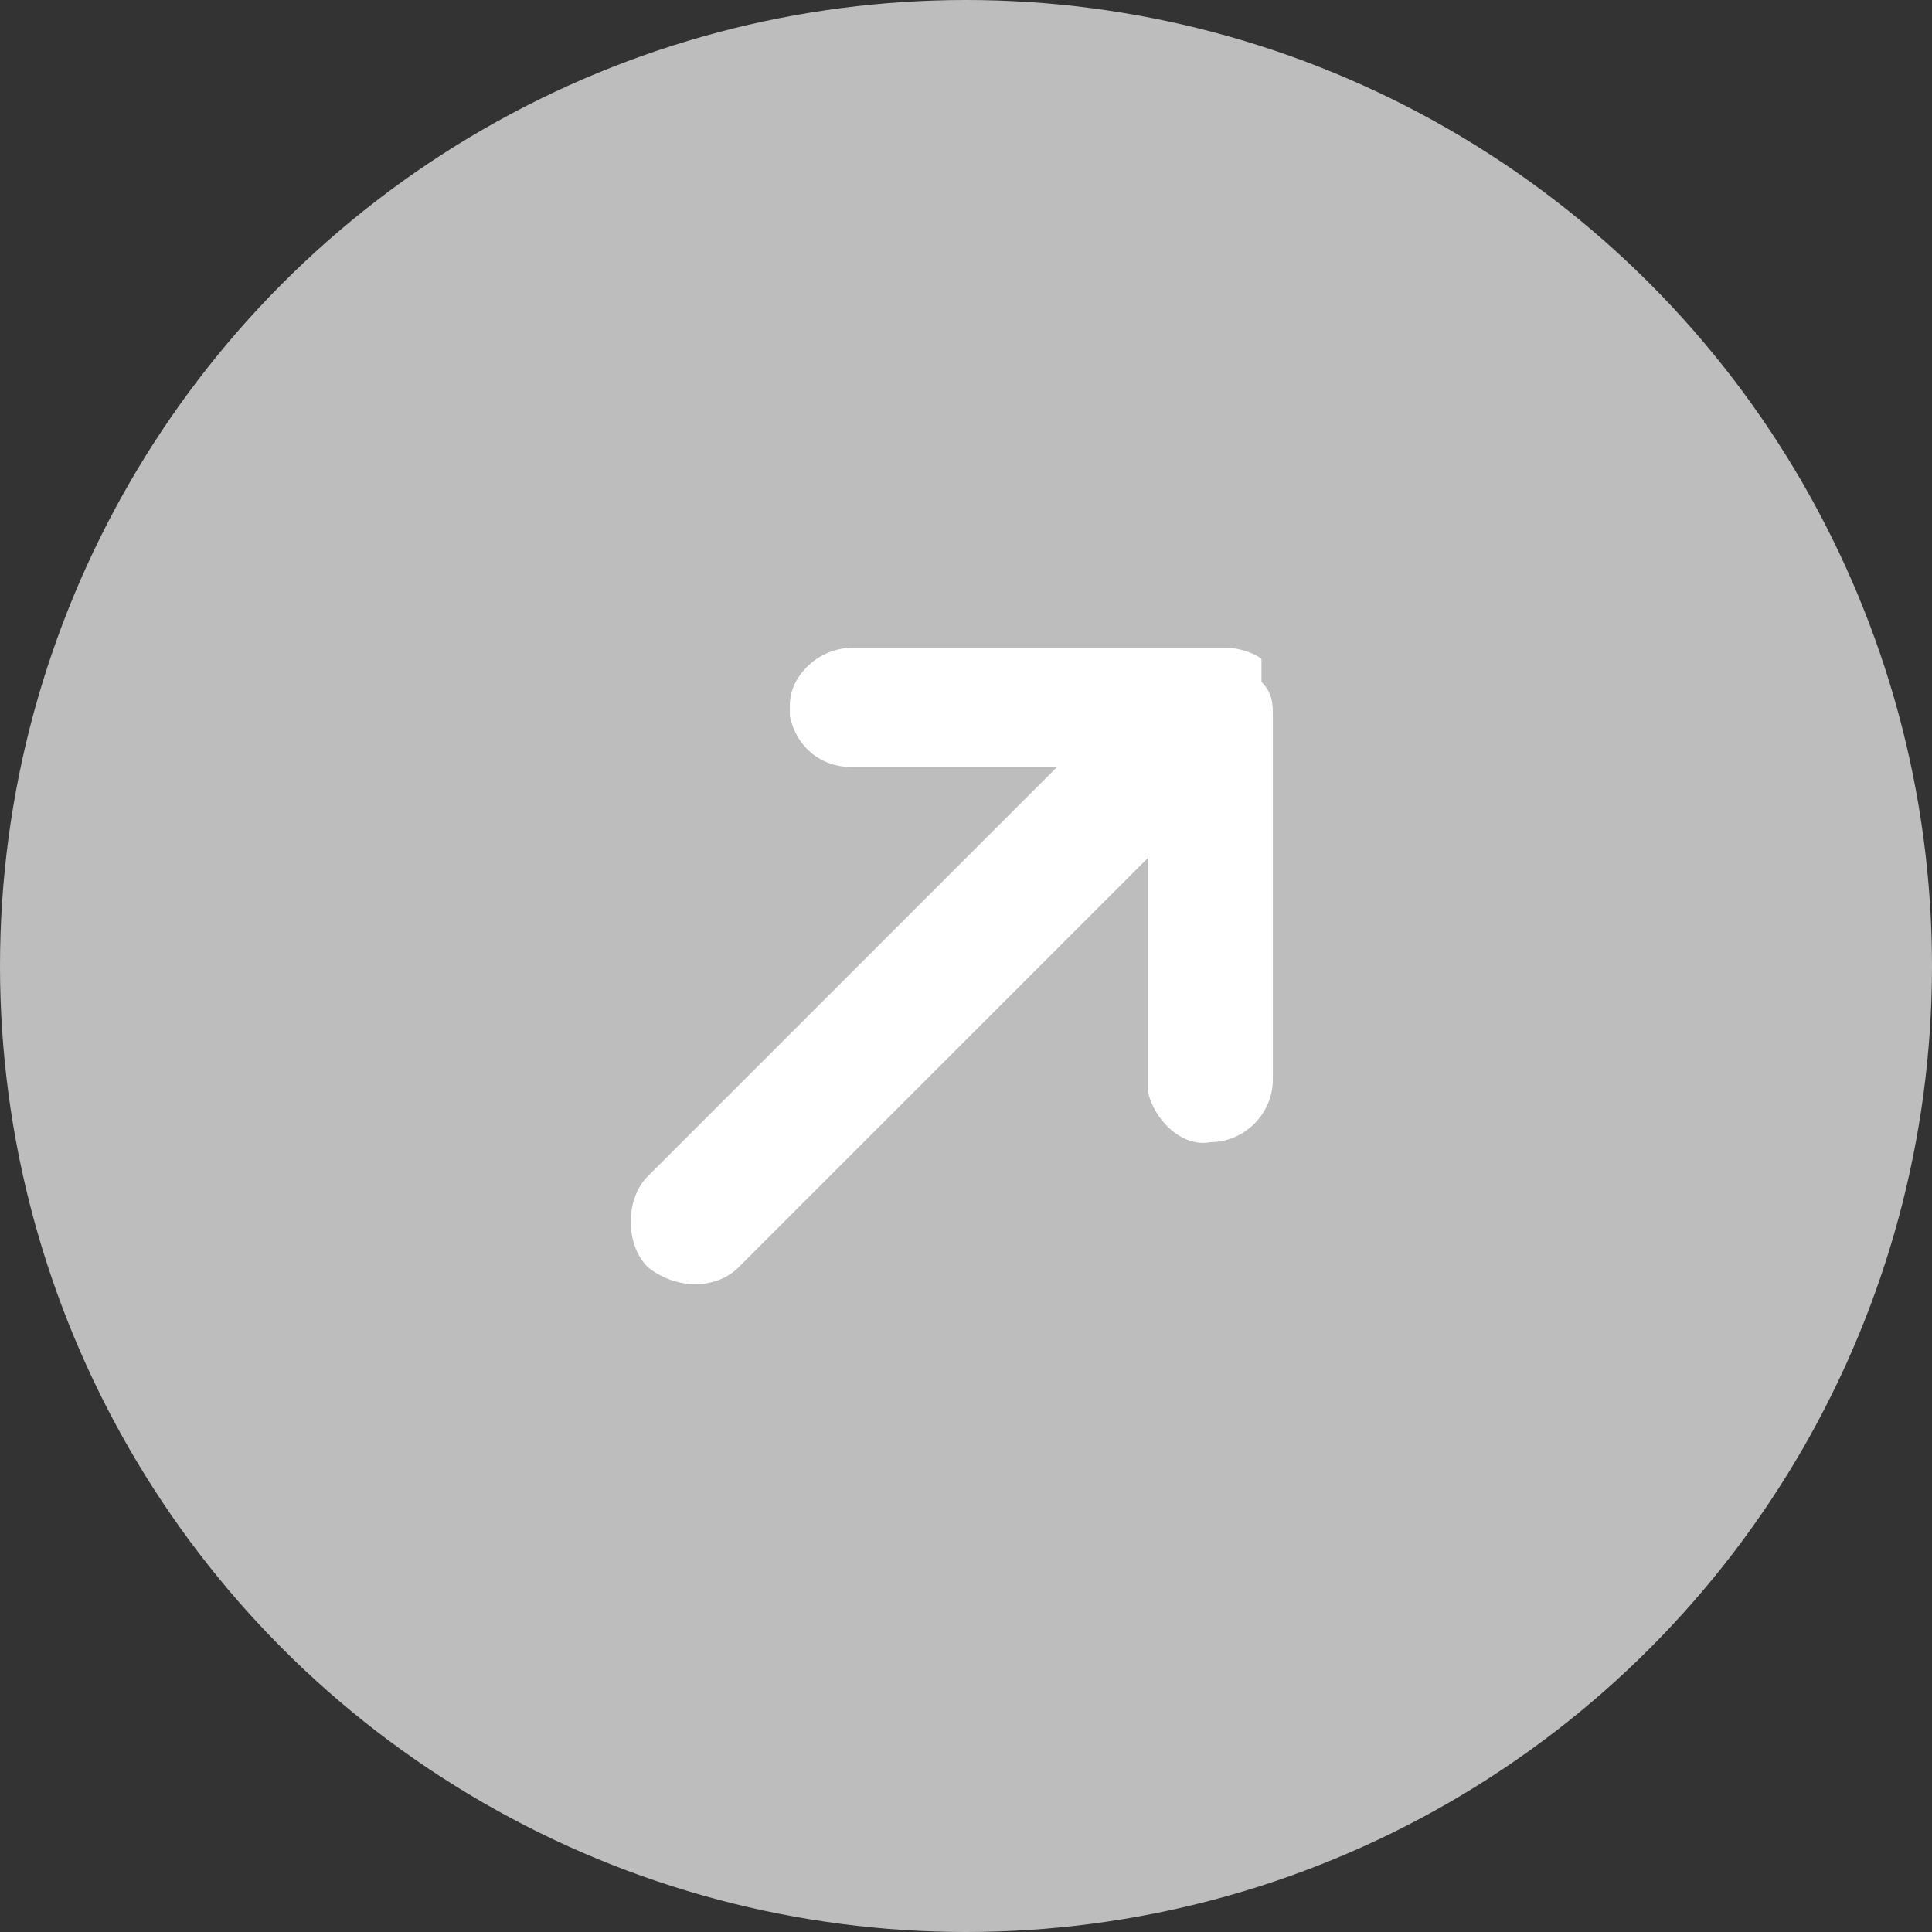 <?xml version="1.0" encoding="utf-8"?>
<!-- Generator: Adobe Illustrator 27.4.1, SVG Export Plug-In . SVG Version: 6.00 Build 0)  -->
<svg version="1.1" id="Capa_1" xmlns="http://www.w3.org/2000/svg" xmlns:xlink="http://www.w3.org/1999/xlink" x="0px" y="0px"
	 viewBox="0 0 34 34" style="enable-background:new 0 0 34 34;" xml:space="preserve">
<rect x="0" y="0" width="34" height="34" fill="#333333" stroke="none"/>
<style type="text/css">
	.st0{fill:#BDBDBD;enable-background:new    ;}
	.st1{fill:#FFFFFF;}
</style>
<circle class="st0" cx="17" cy="17" r="17"/>
<path class="st1" d="M15,11.4h6.6c0.2,0,0.5,0.1,0.6,0.2v0.1v0.1v0.1V12c0.2,0.2,0.2,0.4,0.2,0.6V19c0,0.6-0.5,1.1-1.1,1.1
	c-0.5,0.1-1-0.4-1.1-0.9c0-0.1,0-0.1,0-0.2v-3.9L13,22.3c-0.4,0.4-1.1,0.4-1.6,0c-0.2-0.2-0.3-0.5-0.3-0.8s0.1-0.6,0.3-0.8l7.2-7.2
	H15c-0.6,0-1-0.4-1.1-0.9c0-0.1,0-0.1,0-0.2C13.9,11.9,14.4,11.4,15,11.4z"/>
</svg>
